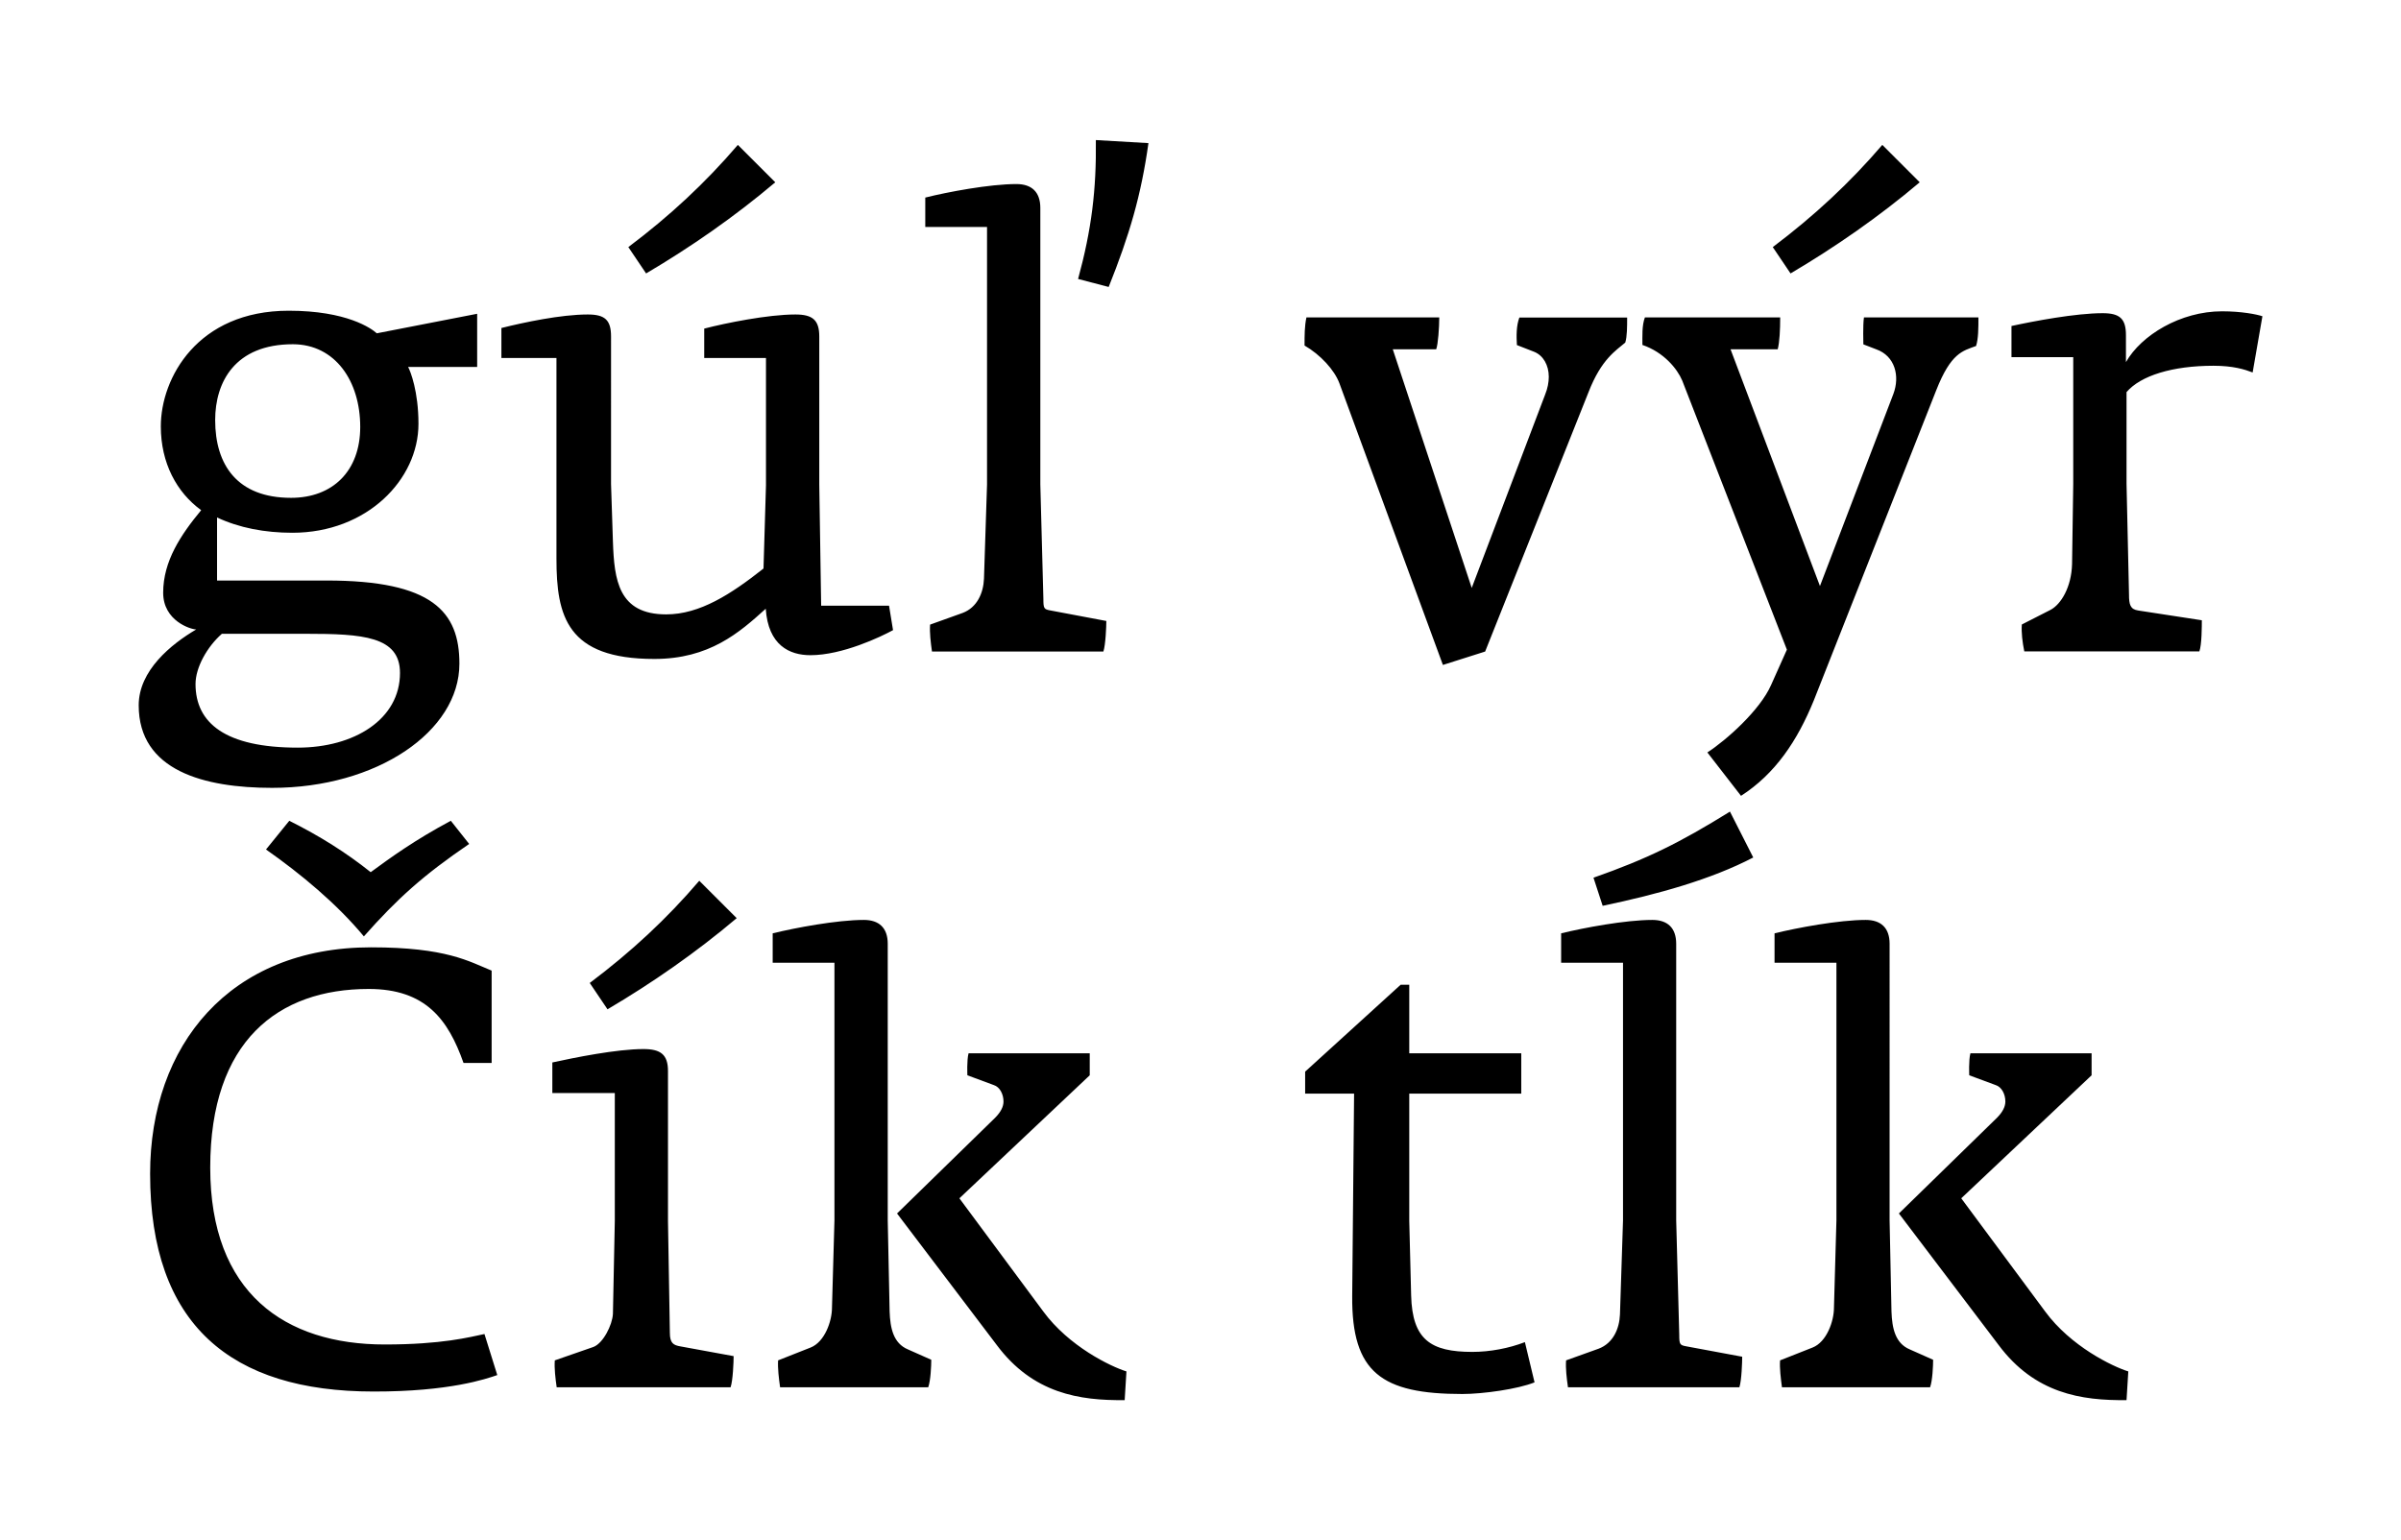 <?xml version="1.0" encoding="utf-8"?>
<!-- Generator: Adobe Illustrator 24.2.1, SVG Export Plug-In . SVG Version: 6.00 Build 0)  -->
<svg version="1.1" id="Layer_1" xmlns="http://www.w3.org/2000/svg" xmlns:xlink="http://www.w3.org/1999/xlink" x="0px" y="0px"
	 viewBox="0 0 204.09 130.97" style="enable-background:new 0 0 204.09 130.97;" xml:space="preserve">
<style type="text/css">
	.st0{clip-path:url(#SVGID_2_);}
	.st1{clip-path:url(#SVGID_4_);}
	.st2{clip-path:url(#SVGID_6_);}
	.st3{clip-path:url(#SVGID_8_);}
	.st4{clip-path:url(#SVGID_10_);}
	.st5{clip-path:url(#SVGID_12_);}
	.st6{clip-path:url(#SVGID_14_);}
	.st7{clip-path:url(#SVGID_16_);}
	.st8{clip-path:url(#SVGID_18_);}
	.st9{clip-path:url(#SVGID_20_);}
	.st10{clip-path:url(#SVGID_22_);}
	.st11{clip-path:url(#SVGID_24_);}
	.st12{clip-path:url(#SVGID_26_);}
	.st13{clip-path:url(#SVGID_28_);}
	.st14{clip-path:url(#SVGID_30_);}
	.st15{clip-path:url(#SVGID_32_);}
	.st16{clip-path:url(#SVGID_34_);}
	.st17{clip-path:url(#SVGID_36_);}
	.st18{clip-path:url(#SVGID_38_);}
	.st19{clip-path:url(#SVGID_40_);}
	.st20{clip-path:url(#SVGID_42_);}
	.st21{clip-path:url(#SVGID_44_);}
	.st22{clip-path:url(#SVGID_46_);}
	.st23{clip-path:url(#SVGID_48_);}
	.st24{clip-path:url(#SVGID_50_);}
	.st25{clip-path:url(#SVGID_52_);}
	.st26{clip-path:url(#SVGID_54_);}
	.st27{clip-path:url(#SVGID_56_);}
	.st28{clip-path:url(#SVGID_54_);fill:none;stroke:#000000;stroke-width:0.435;}
	.st29{clip-path:url(#SVGID_58_);}
	.st30{clip-path:url(#SVGID_54_);fill:none;stroke:#000000;stroke-width:0.436;}
	.st31{clip-path:url(#SVGID_60_);}
	.st32{clip-path:url(#SVGID_54_);fill:none;stroke:#000000;stroke-width:0.5;}
	.st33{clip-path:url(#SVGID_62_);}
	.st34{clip-path:url(#SVGID_64_);}
	.st35{clip-path:url(#SVGID_66_);}
	.st36{clip-path:url(#SVGID_68_);}
	.st37{clip-path:url(#SVGID_70_);}
	.st38{clip-path:url(#SVGID_72_);}
	.st39{clip-path:url(#SVGID_74_);}
	.st40{clip-path:url(#SVGID_76_);}
	.st41{clip-path:url(#SVGID_78_);}
	.st42{clip-path:url(#SVGID_80_);}
	.st43{clip-path:url(#SVGID_82_);}
	.st44{clip-path:url(#SVGID_84_);}
	.st45{clip-path:url(#SVGID_86_);}
	.st46{clip-path:url(#SVGID_88_);}
	.st47{clip-path:url(#SVGID_90_);}
	.st48{clip-path:url(#SVGID_92_);}
</style>
<g>
	<g>
		<defs>
			<rect id="SVGID_13_" width="204.09" height="130.97"/>
		</defs>
		<clipPath id="SVGID_2_">
			<use xlink:href="#SVGID_13_"  style="overflow:visible;"/>
		</clipPath>
		<g class="st0">
			<defs>
				<rect id="SVGID_15_" width="204.09" height="130.97"/>
			</defs>
			<clipPath id="SVGID_4_">
				<use xlink:href="#SVGID_15_"  style="overflow:visible;"/>
			</clipPath>
			<path class="st1" d="M180.91,116.61c-1.35-0.42-4.89-2.13-7.07-5.1l-7.13-9.62l11.08-10.46v-1.87h-10.3
				c-0.16,0.57-0.1,1.87-0.1,1.87l2.24,0.83c0.52,0.16,0.83,0.78,0.83,1.4c0,0.42-0.21,0.88-0.73,1.4l-8.32,8.12l8.48,11.19
				c3.07,4.11,7.02,4.73,10.87,4.68L180.91,116.61z M151.47,117.96h12.59c0.21-0.57,0.26-1.87,0.26-2.34l-1.98-0.88
				c-1.25-0.52-1.51-1.82-1.56-3.22l-0.16-7.75V80.25c0-1.35-0.73-2.03-2.03-2.03c-2.29,0-5.88,0.68-7.75,1.14v2.5h5.26v21.9
				l-0.21,7.44c0,1.14-0.62,2.91-1.82,3.38l-2.76,1.09C151.26,116.35,151.37,117.18,151.47,117.96 M136.23,77.02
				c4.73-0.99,9.21-2.24,12.8-4.11l-1.98-3.9c-4.27,2.65-7.02,4.01-11.6,5.62L136.23,77.02z M148.09,115.36l-4.73-0.88
				c-0.57-0.1-0.62-0.16-0.62-0.99l-0.26-9.73V80.25c0-1.35-0.73-2.03-2.03-2.03c-2.29,0-5.88,0.68-7.75,1.14v2.5h5.26v21.9
				l-0.26,8.01c-0.05,1.2-0.57,2.44-1.82,2.91l-2.76,0.99c-0.05,0.68,0.05,1.51,0.16,2.29h14.57
				C148.04,117.39,148.09,115.83,148.09,115.36 M129.62,114.12c-1.35,0.52-2.96,0.83-4.47,0.83c-3.54,0-5.1-1.04-5.2-4.79
				l-0.16-6.35V92.99h9.52v-3.43h-9.52v-5.83h-0.73l-8.12,7.39v1.87h4.16l-0.16,17.22c-0.05,6.5,2.5,8.32,9.36,8.32
				c1.77,0,4.73-0.42,6.14-0.99L129.62,114.12z M95.75,116.61c-1.35-0.42-4.89-2.13-7.07-5.1l-7.13-9.62l11.08-10.46v-1.87h-10.3
				c-0.16,0.57-0.1,1.87-0.1,1.87l2.24,0.83c0.52,0.16,0.83,0.78,0.83,1.4c0,0.42-0.21,0.88-0.73,1.4l-8.32,8.12l8.48,11.19
				c3.07,4.11,7.02,4.73,10.87,4.68L95.75,116.61z M66.31,117.96H78.9c0.21-0.57,0.26-1.87,0.26-2.34l-1.98-0.88
				c-1.25-0.52-1.51-1.82-1.56-3.22l-0.16-7.75V80.25c0-1.35-0.73-2.03-2.03-2.03c-2.29,0-5.88,0.68-7.75,1.14v2.5h5.25v21.9
				l-0.21,7.44c0,1.14-0.62,2.91-1.82,3.38l-2.76,1.09C66.1,116.35,66.2,117.18,66.31,117.96 M59.44,74.89
				c-2.76,3.23-5.77,6.03-9.31,8.69l1.51,2.24c3.8-2.24,7.54-4.84,10.98-7.75L59.44,74.89z M62.36,115.31l-4.53-0.83
				c-0.57-0.1-0.89-0.26-0.89-1.14l-0.16-9.52V91.07c0-1.4-0.62-1.87-2.08-1.87c-2.29,0-5.88,0.73-7.75,1.14v2.6h5.31v10.87
				l-0.16,7.91c-0.05,0.94-0.83,2.5-1.66,2.81l-3.28,1.14c-0.05,0.68,0.05,1.51,0.16,2.29H62.1
				C62.3,117.39,62.36,115.78,62.36,115.31 M38.32,69.79c-3.12,1.67-5.1,3.12-6.81,4.37c-2.08-1.66-4.32-3.07-6.92-4.37l-1.98,2.44
				c2.97,2.08,6.03,4.63,8.32,7.39c2.86-3.23,5.05-5.2,8.95-7.86L38.32,69.79z M42.27,116.92l-1.09-3.49
				c-1.25,0.26-3.59,0.89-8.48,0.89c-8.48,0-14.83-4.37-14.83-15.04c0-10.77,5.77-15.19,13.47-15.19c4.84,0,6.76,2.6,8.06,6.29h2.39
				v-7.85c-1.92-0.78-3.85-1.98-10.25-1.98c-12.02,0-18.78,8.32-18.78,19.25c0,12.85,6.87,18.52,18.99,18.52
				C38.22,118.33,41.34,117.24,42.27,116.92"/>
			<path class="st1" d="M192.31,26.89c-0.47-0.16-1.77-0.42-3.43-0.42c-3.54,0-6.87,2.03-8.17,4.32V28.5c0-1.4-0.52-1.87-1.98-1.87
				c-2.29,0-5.88,0.68-7.75,1.09v2.65h5.25v10.77l-0.1,6.81c-0.05,1.98-0.94,3.43-1.82,3.9l-2.45,1.25
				c-0.05,0.68,0.05,1.51,0.21,2.29h14.88c0.21-0.57,0.21-2.18,0.21-2.65l-5.41-0.83c-0.68-0.1-0.78-0.52-0.78-1.35l-0.21-9.42v-7.8
				c1.2-1.4,3.9-2.24,7.39-2.24c1.67,0,2.65,0.31,3.33,0.57L192.31,26.89z M160,12.32c-2.76,3.22-5.78,6.03-9.31,8.69l1.51,2.24
				c3.8-2.24,7.54-4.84,10.98-7.75L160,12.32z M168.17,26.99h-9.73c-0.1,0.62-0.05,2.29-0.05,2.29l1.09,0.42
				c1.61,0.57,2.03,2.29,1.46,3.8l-6.24,16.33l-7.6-20.13h4.01c0.16-0.62,0.21-1.66,0.21-2.71h-11.5c-0.26,0.68-0.21,1.61-0.21,2.34
				c1.82,0.62,2.96,2.03,3.38,3.02l8.9,22.89l-1.35,3.02c-0.94,2.13-3.8,4.68-5.41,5.72l2.86,3.69c2.91-1.87,4.79-4.68,6.19-8.12
				l10.41-26.38c1.25-3.17,2.24-3.33,3.38-3.75C168.17,28.81,168.17,27.88,168.17,26.99 M122.65,56.54l3.59-1.14l8.79-22.06
				c1.09-2.81,2.34-3.54,3.12-4.21c0.16-0.52,0.16-1.35,0.16-2.13h-9.16c-0.26,0.68-0.26,1.56-0.21,2.34l1.46,0.57
				c0.78,0.31,1.25,1.14,1.25,2.13c0,0.47-0.1,0.99-0.31,1.51l-6.24,16.44l-6.71-20.29h3.69c0.16-0.42,0.26-1.87,0.26-2.71h-11.29
				c-0.16,0.73-0.16,1.51-0.16,2.39c1.35,0.78,2.55,2.08,2.97,3.23L122.65,56.54z M93.15,11.91c0.05,4.21-0.36,7.6-1.51,11.81
				l2.6,0.68c1.77-4.42,2.76-7.8,3.38-12.23L93.15,11.91z M94.04,52.8l-4.73-0.89c-0.57-0.1-0.62-0.16-0.62-0.99l-0.26-9.73V17.68
				c0-1.35-0.73-2.03-2.03-2.03c-2.29,0-5.88,0.68-7.75,1.15v2.5h5.25v21.9l-0.26,8.01c-0.05,1.2-0.57,2.44-1.82,2.91l-2.76,0.99
				c-0.05,0.68,0.05,1.51,0.16,2.29h14.57C93.98,54.82,94.04,53.26,94.04,52.8 M62.72,12.32c-2.76,3.22-5.77,6.03-9.31,8.69
				l1.51,2.24c3.8-2.24,7.54-4.84,10.98-7.75L62.72,12.32z M75.57,51.5h-5.77l-0.16-10.3V28.61c0-1.4-0.57-1.87-2.03-1.87
				c-2.34,0-5.93,0.73-7.75,1.2v2.5h5.25v10.82l-0.21,7.08c-2.76,2.18-5.41,3.9-8.27,3.9c-4.06,0-4.42-2.91-4.53-6.19l-0.16-4.89
				V28.61c0-1.4-0.52-1.87-1.98-1.87c-2.29,0-5.46,0.68-7.34,1.15v2.55h4.68v17.06c0,4.89,0.88,8.53,8.32,8.53
				c4.68,0,7.23-2.24,9.47-4.27c0.21,3.12,2.03,3.95,3.8,3.95c2.71,0,5.98-1.56,7.02-2.13L75.57,51.5z M34,57.22
				c0,3.95-3.9,6.35-8.69,6.35c-6.14,0-8.69-2.08-8.69-5.41c0-1.41,0.99-3.17,2.24-4.27h7.13C30.83,53.89,34,54.1,34,57.22
				 M30.62,36.3c0,3.75-2.34,6.03-5.88,6.03c-4.58,0-6.45-2.81-6.45-6.61c0-3.22,1.67-6.45,6.61-6.45
				C28.49,29.28,30.62,32.4,30.62,36.3 M40.56,31.21v-4.53l-8.53,1.66c-0.47-0.42-2.55-1.92-7.49-1.92
				c-7.75,0-10.87,5.72-10.87,9.83c0,3.12,1.35,5.62,3.43,7.13c-1.72,2.08-3.23,4.32-3.23,7.02c0,2.39,2.34,3.12,2.81,3.12
				c-2.13,1.25-4.89,3.49-4.89,6.45c0,5.57,5.57,7.02,11.34,7.02c8.9,0,15.92-4.79,15.92-10.56c0-4.42-2.29-7.07-11.29-7.07h-9.31
				V44c1.87,0.88,4.06,1.3,6.4,1.3c6.35,0,10.72-4.53,10.72-9.26c0-2.76-0.68-4.47-0.88-4.84H40.56z"/>
		</g>
	</g>
</g>
</svg>
